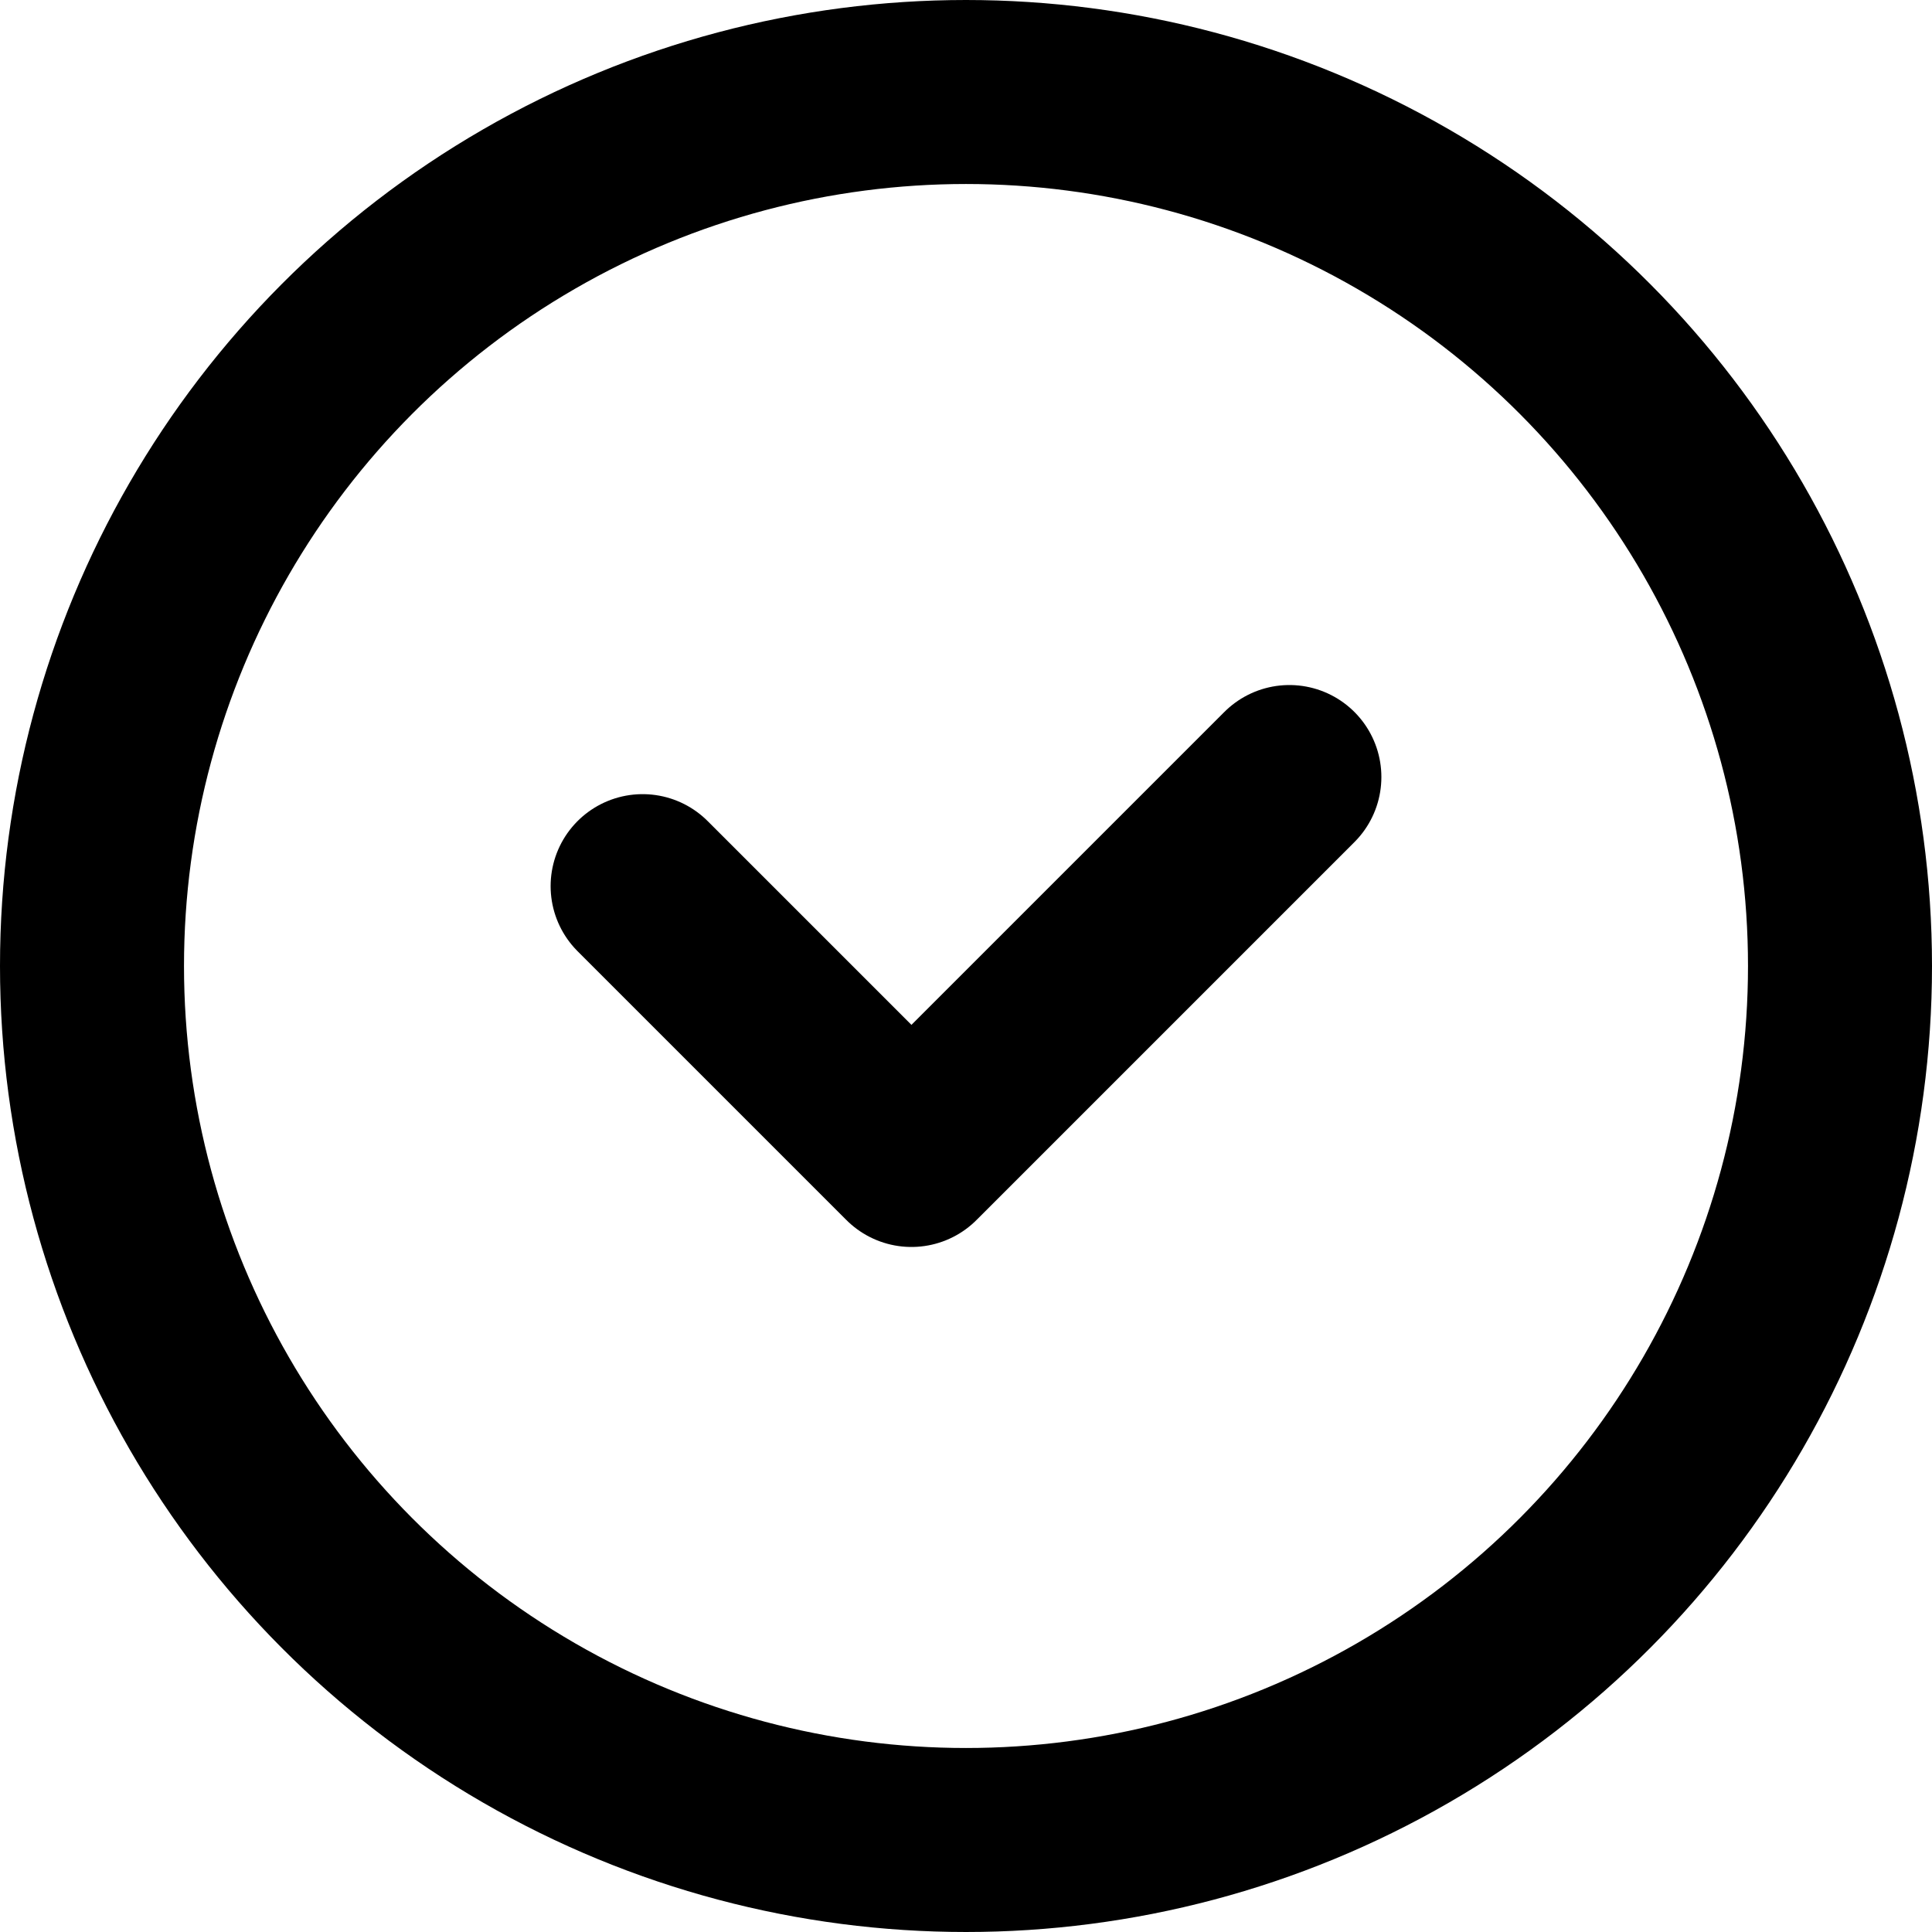 <svg xmlns="http://www.w3.org/2000/svg" width="21" height="21" viewBox="0 0 21 21">
  <g id="Group_1" data-name="Group 1" transform="translate(-140 -17)">
    <g id="Ellipse_1" data-name="Ellipse 1" transform="translate(140 17)" fill="none" stroke="#000" stroke-width="2">
      <circle cx="10.5" cy="10.5" r="10.5" stroke="none"/>
      <circle cx="10.5" cy="10.5" r="9.5" fill="none"/>
    </g>
    <path id="Path_1" data-name="Path 1" d="M416,29.5l2.922,2.922,4.108-4.108" transform="translate(-269.015 -2.868)" fill="none" stroke="#000" stroke-linecap="round" stroke-linejoin="round" stroke-width="2"/>
  </g>
</svg>
